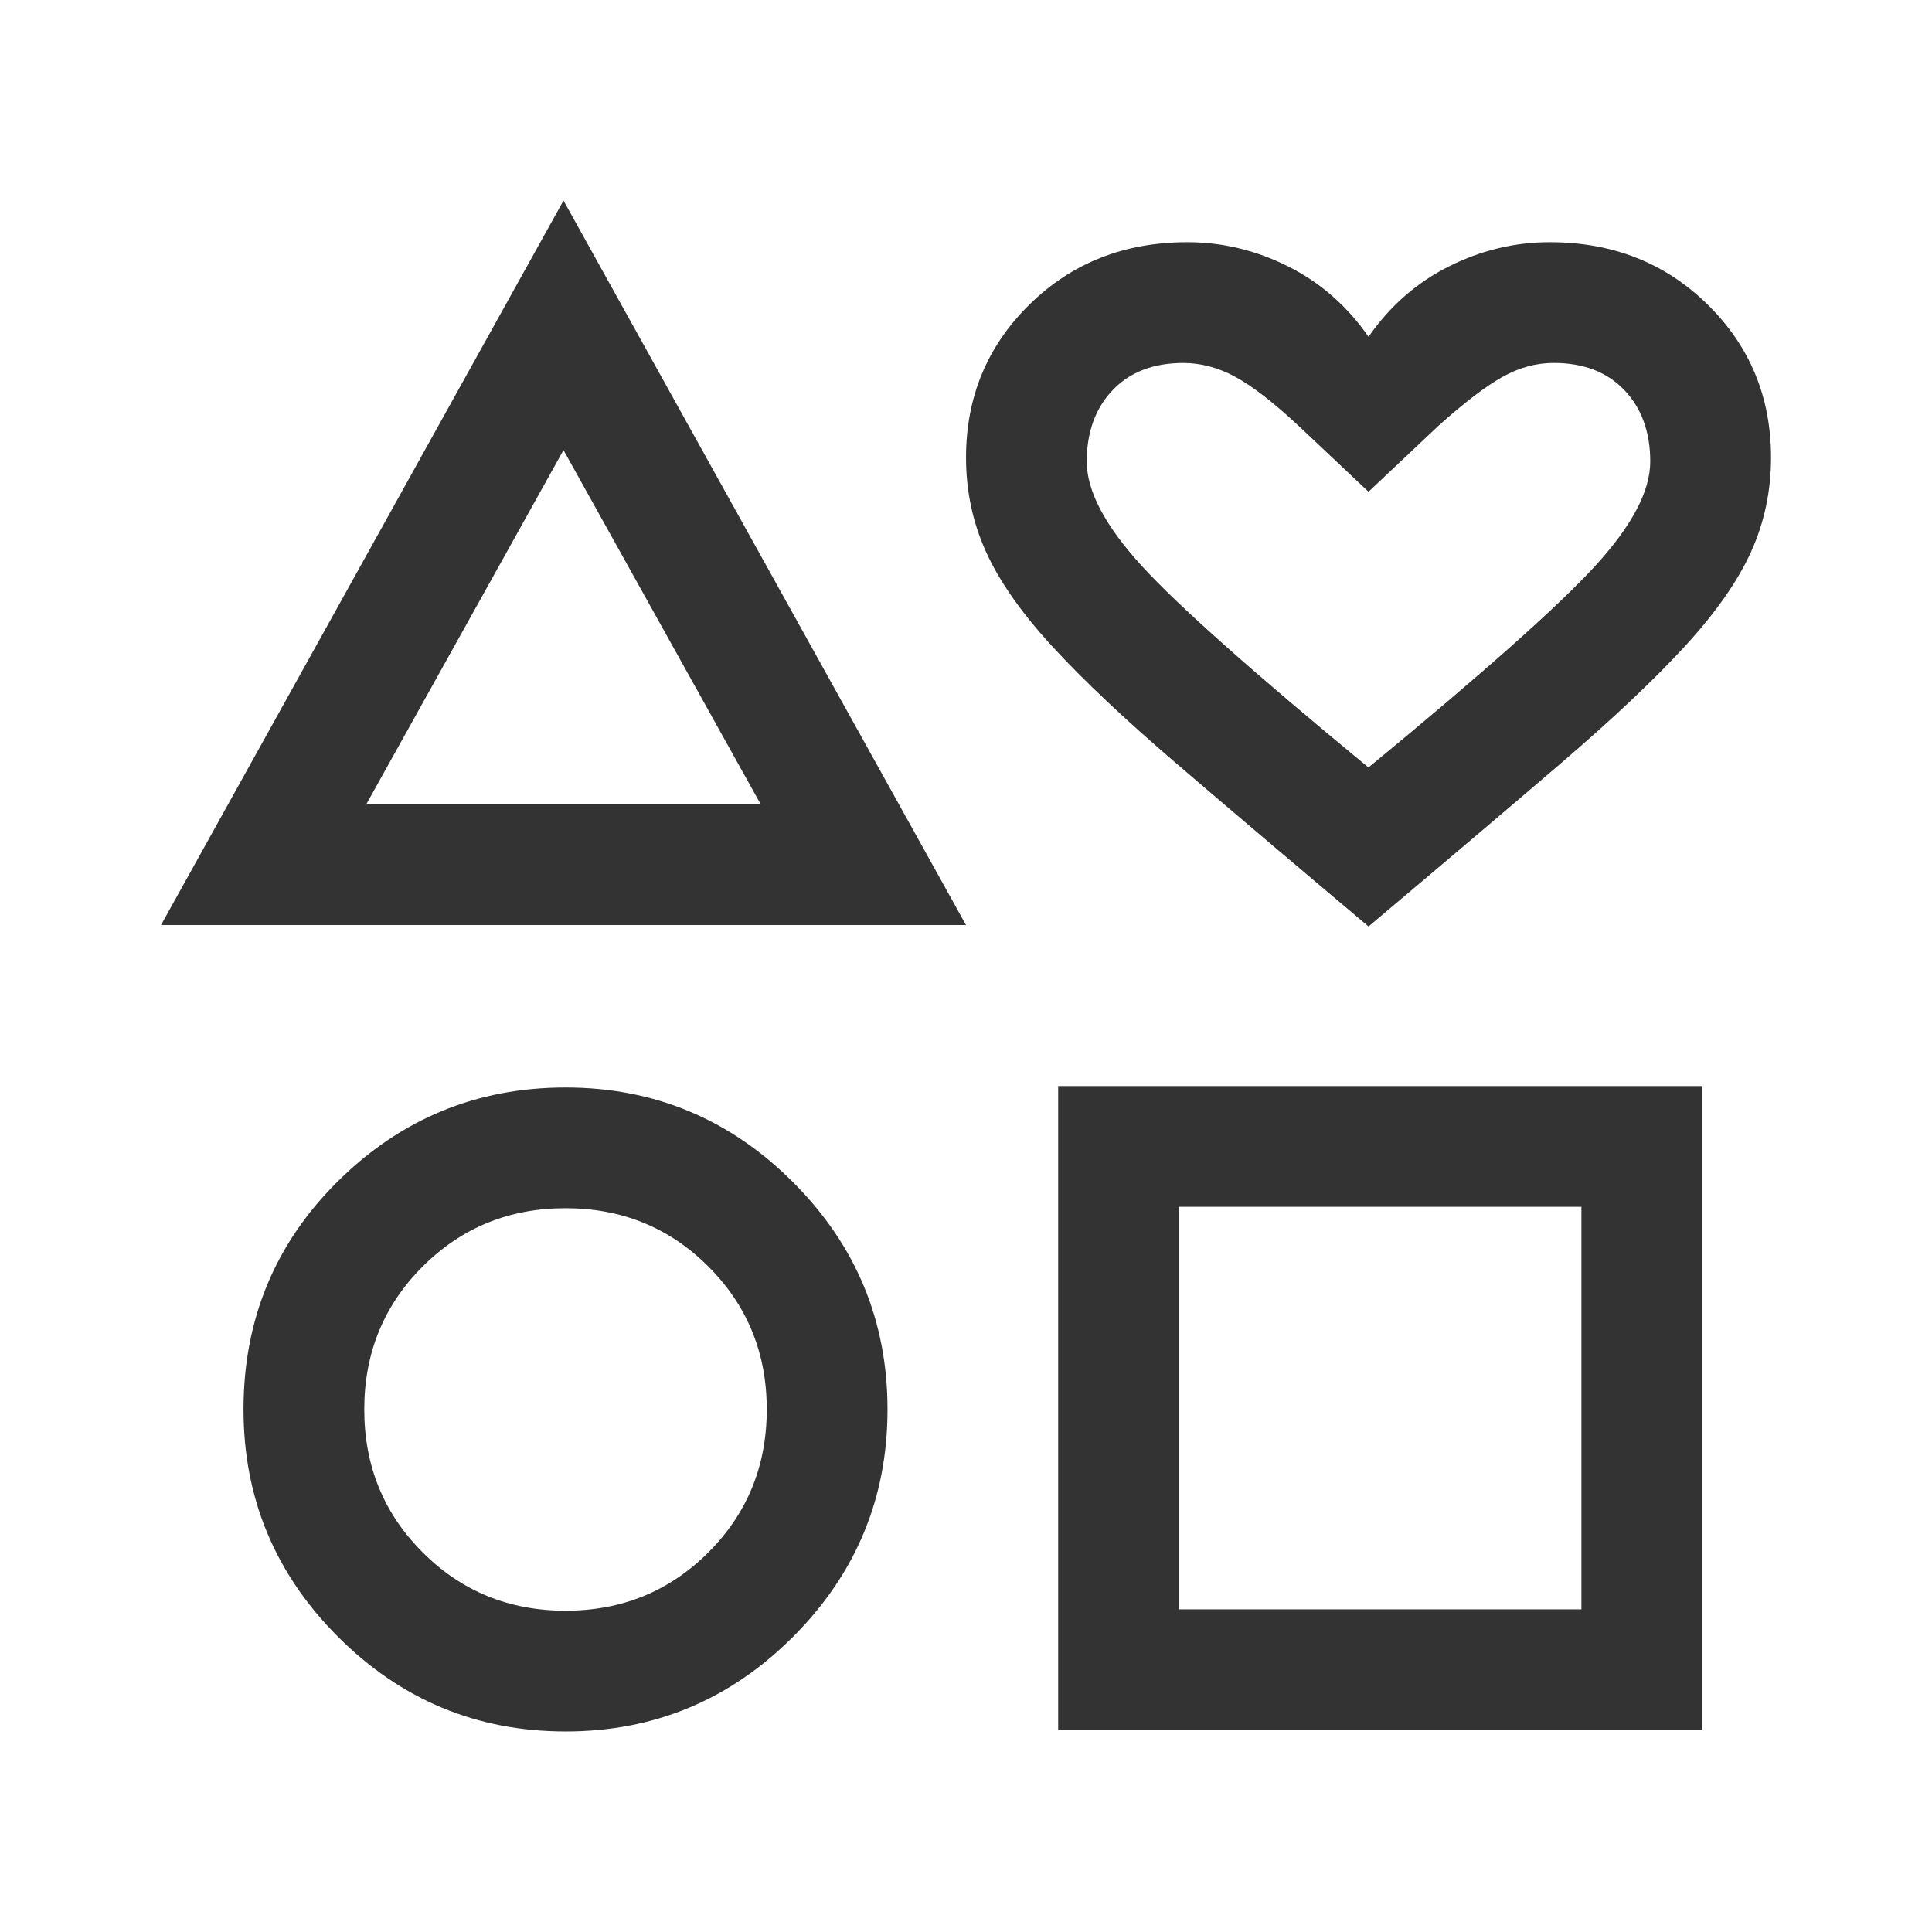 <?xml version="1.0" encoding="UTF-8"?>
<svg id="_レイヤー_2" data-name="レイヤー 2" xmlns="http://www.w3.org/2000/svg" width="72" height="72" xmlns:xlink="http://www.w3.org/1999/xlink" viewBox="0 0 72 72">
  <defs>
    <clipPath id="clippath">
      <rect width="72" height="72" style="fill: none;"/>
    </clipPath>
  </defs>
  <g id="_レイヤー_1-2" data-name="レイヤー 1">
    <g style="clip-path: url(#clippath); fill: none;">
      <path d="m6,34.474L21,7.474l15,27H6Zm15.075,30.052c-3.3,0-6.125-1.175-8.475-3.525s-3.525-5.175-3.525-8.475c0-3.35,1.175-6.188,3.525-8.512s5.175-3.487,8.475-3.487,6.125,1.175,8.475,3.525,3.525,5.175,3.525,8.475-1.175,6.125-3.525,8.475-5.175,3.525-8.475,3.525Zm0-4.5c2.1,0,3.875-.725,5.325-2.175s2.175-3.225,2.175-5.325-.725-3.875-2.175-5.325-3.225-2.175-5.325-2.175-3.875.725-5.325,2.175-2.175,3.225-2.175,5.325.725,3.875,2.175,5.325,3.225,2.175,5.325,2.175Zm-7.425-30.052h14.7l-7.35-13.2-7.35,13.2Zm25.785,34.5v-24h24v24h-24Zm4.5-4.5h15v-15h-15v15Zm7.065-25.448c-2.85-2.4-5.237-4.425-7.162-6.075s-3.462-3.1-4.612-4.35c-1.15-1.25-1.975-2.425-2.475-3.525s-.75-2.275-.75-3.525c0-2.25.787-4.15,2.362-5.7s3.538-2.325,5.888-2.325c1.3,0,2.55.3,3.75.9s2.2,1.475,3,2.625c.8-1.15,1.8-2.025,3-2.625s2.45-.9,3.75-.9c2.35,0,4.312.775,5.888,2.325s2.362,3.45,2.362,5.7c0,1.25-.25,2.425-.75,3.525s-1.325,2.275-2.475,3.525-2.688,2.7-4.612,4.35-4.312,3.675-7.162,6.075Zm0-5.925c4.25-3.5,7.062-6,8.438-7.5s2.062-2.8,2.062-3.9c0-1.098-.321-1.985-.964-2.661-.643-.676-1.521-1.014-2.636-1.014-.655,0-1.294.175-1.916.525-.622.35-1.409.95-2.359,1.8l-2.625,2.475-2.625-2.475c-.933-.868-1.717-1.472-2.35-1.813-.633-.341-1.275-.511-1.925-.511-1.114,0-1.993.338-2.636,1.014-.643.676-.964,1.563-.964,2.661,0,1.1.688,2.4,2.062,3.9s4.188,4,8.438,7.5Z" style="fill: #333;"/>
    </g>
  </g>
</svg>